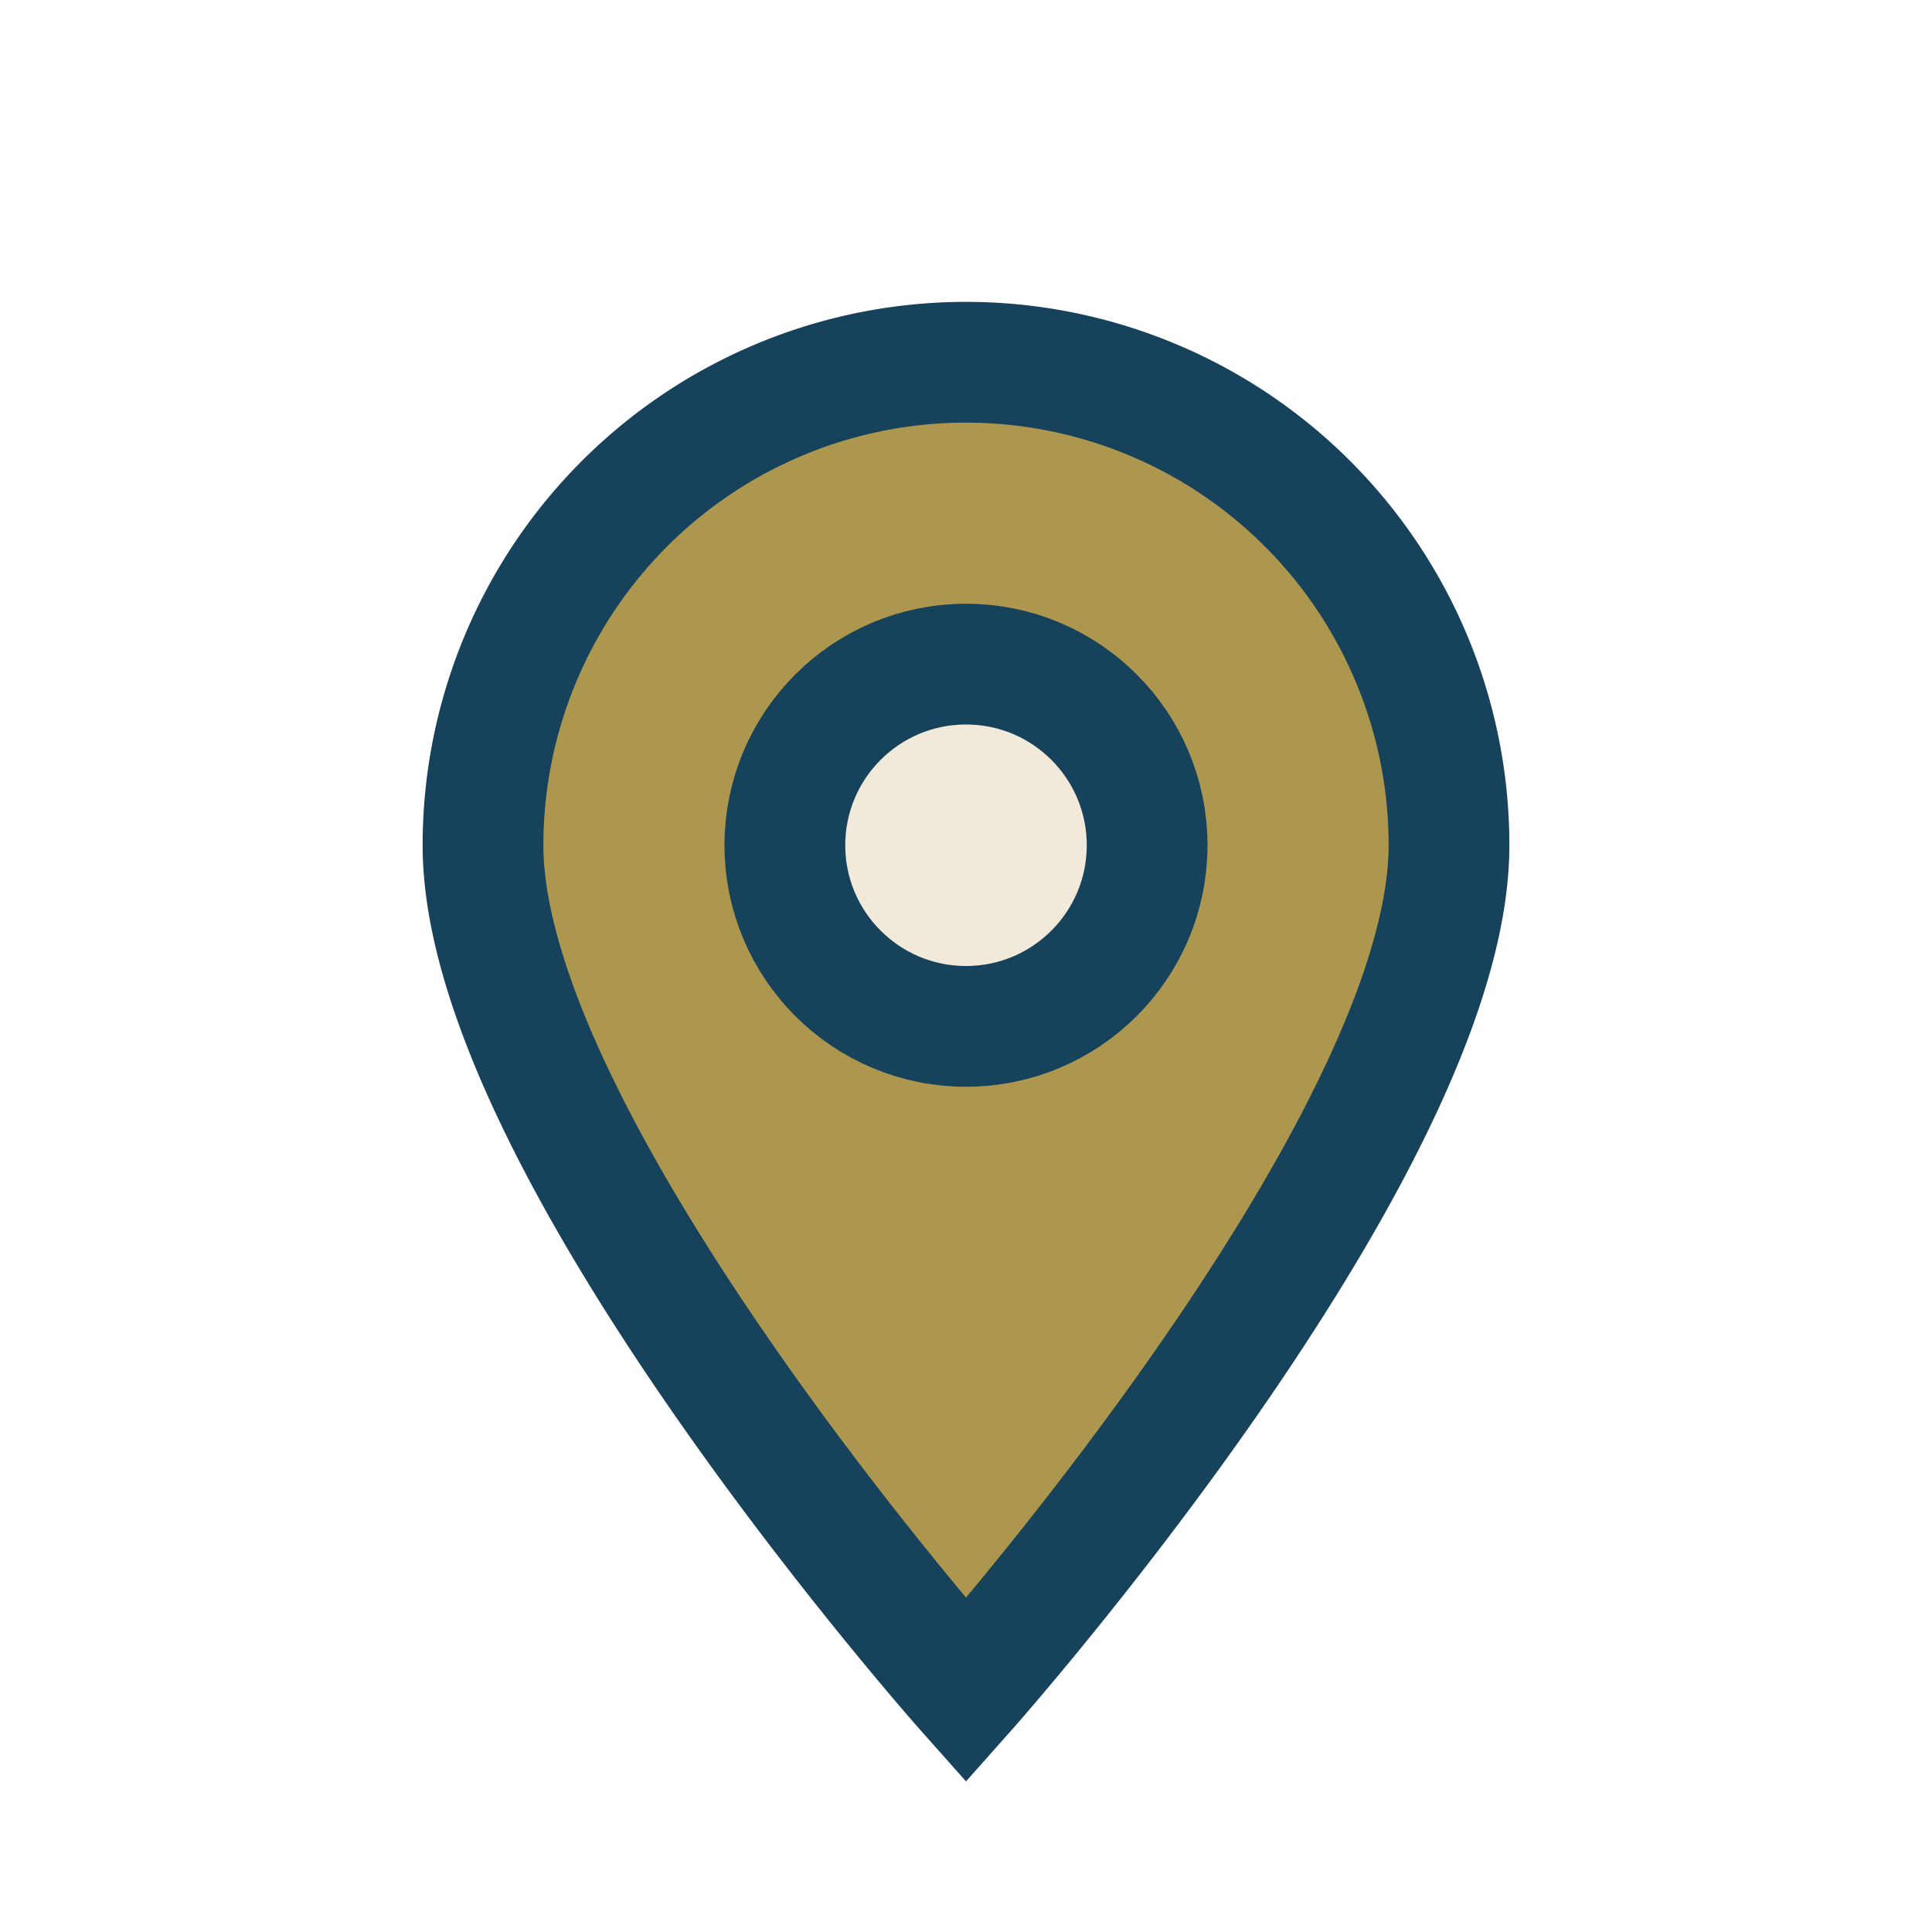 <?xml version="1.0" encoding="UTF-8"?>
<svg xmlns="http://www.w3.org/2000/svg" width="32" height="32" viewBox="0 0 32 32"><path d="M16 28s8-9 8-14A8 8 0 0 0 8 14c0 5 8 14 8 14z" fill="#AD974F" stroke="#16425B" stroke-width="2"/><circle cx="16" cy="14" r="3" fill="#F1E9DA" stroke="#16425B" stroke-width="2"/></svg>